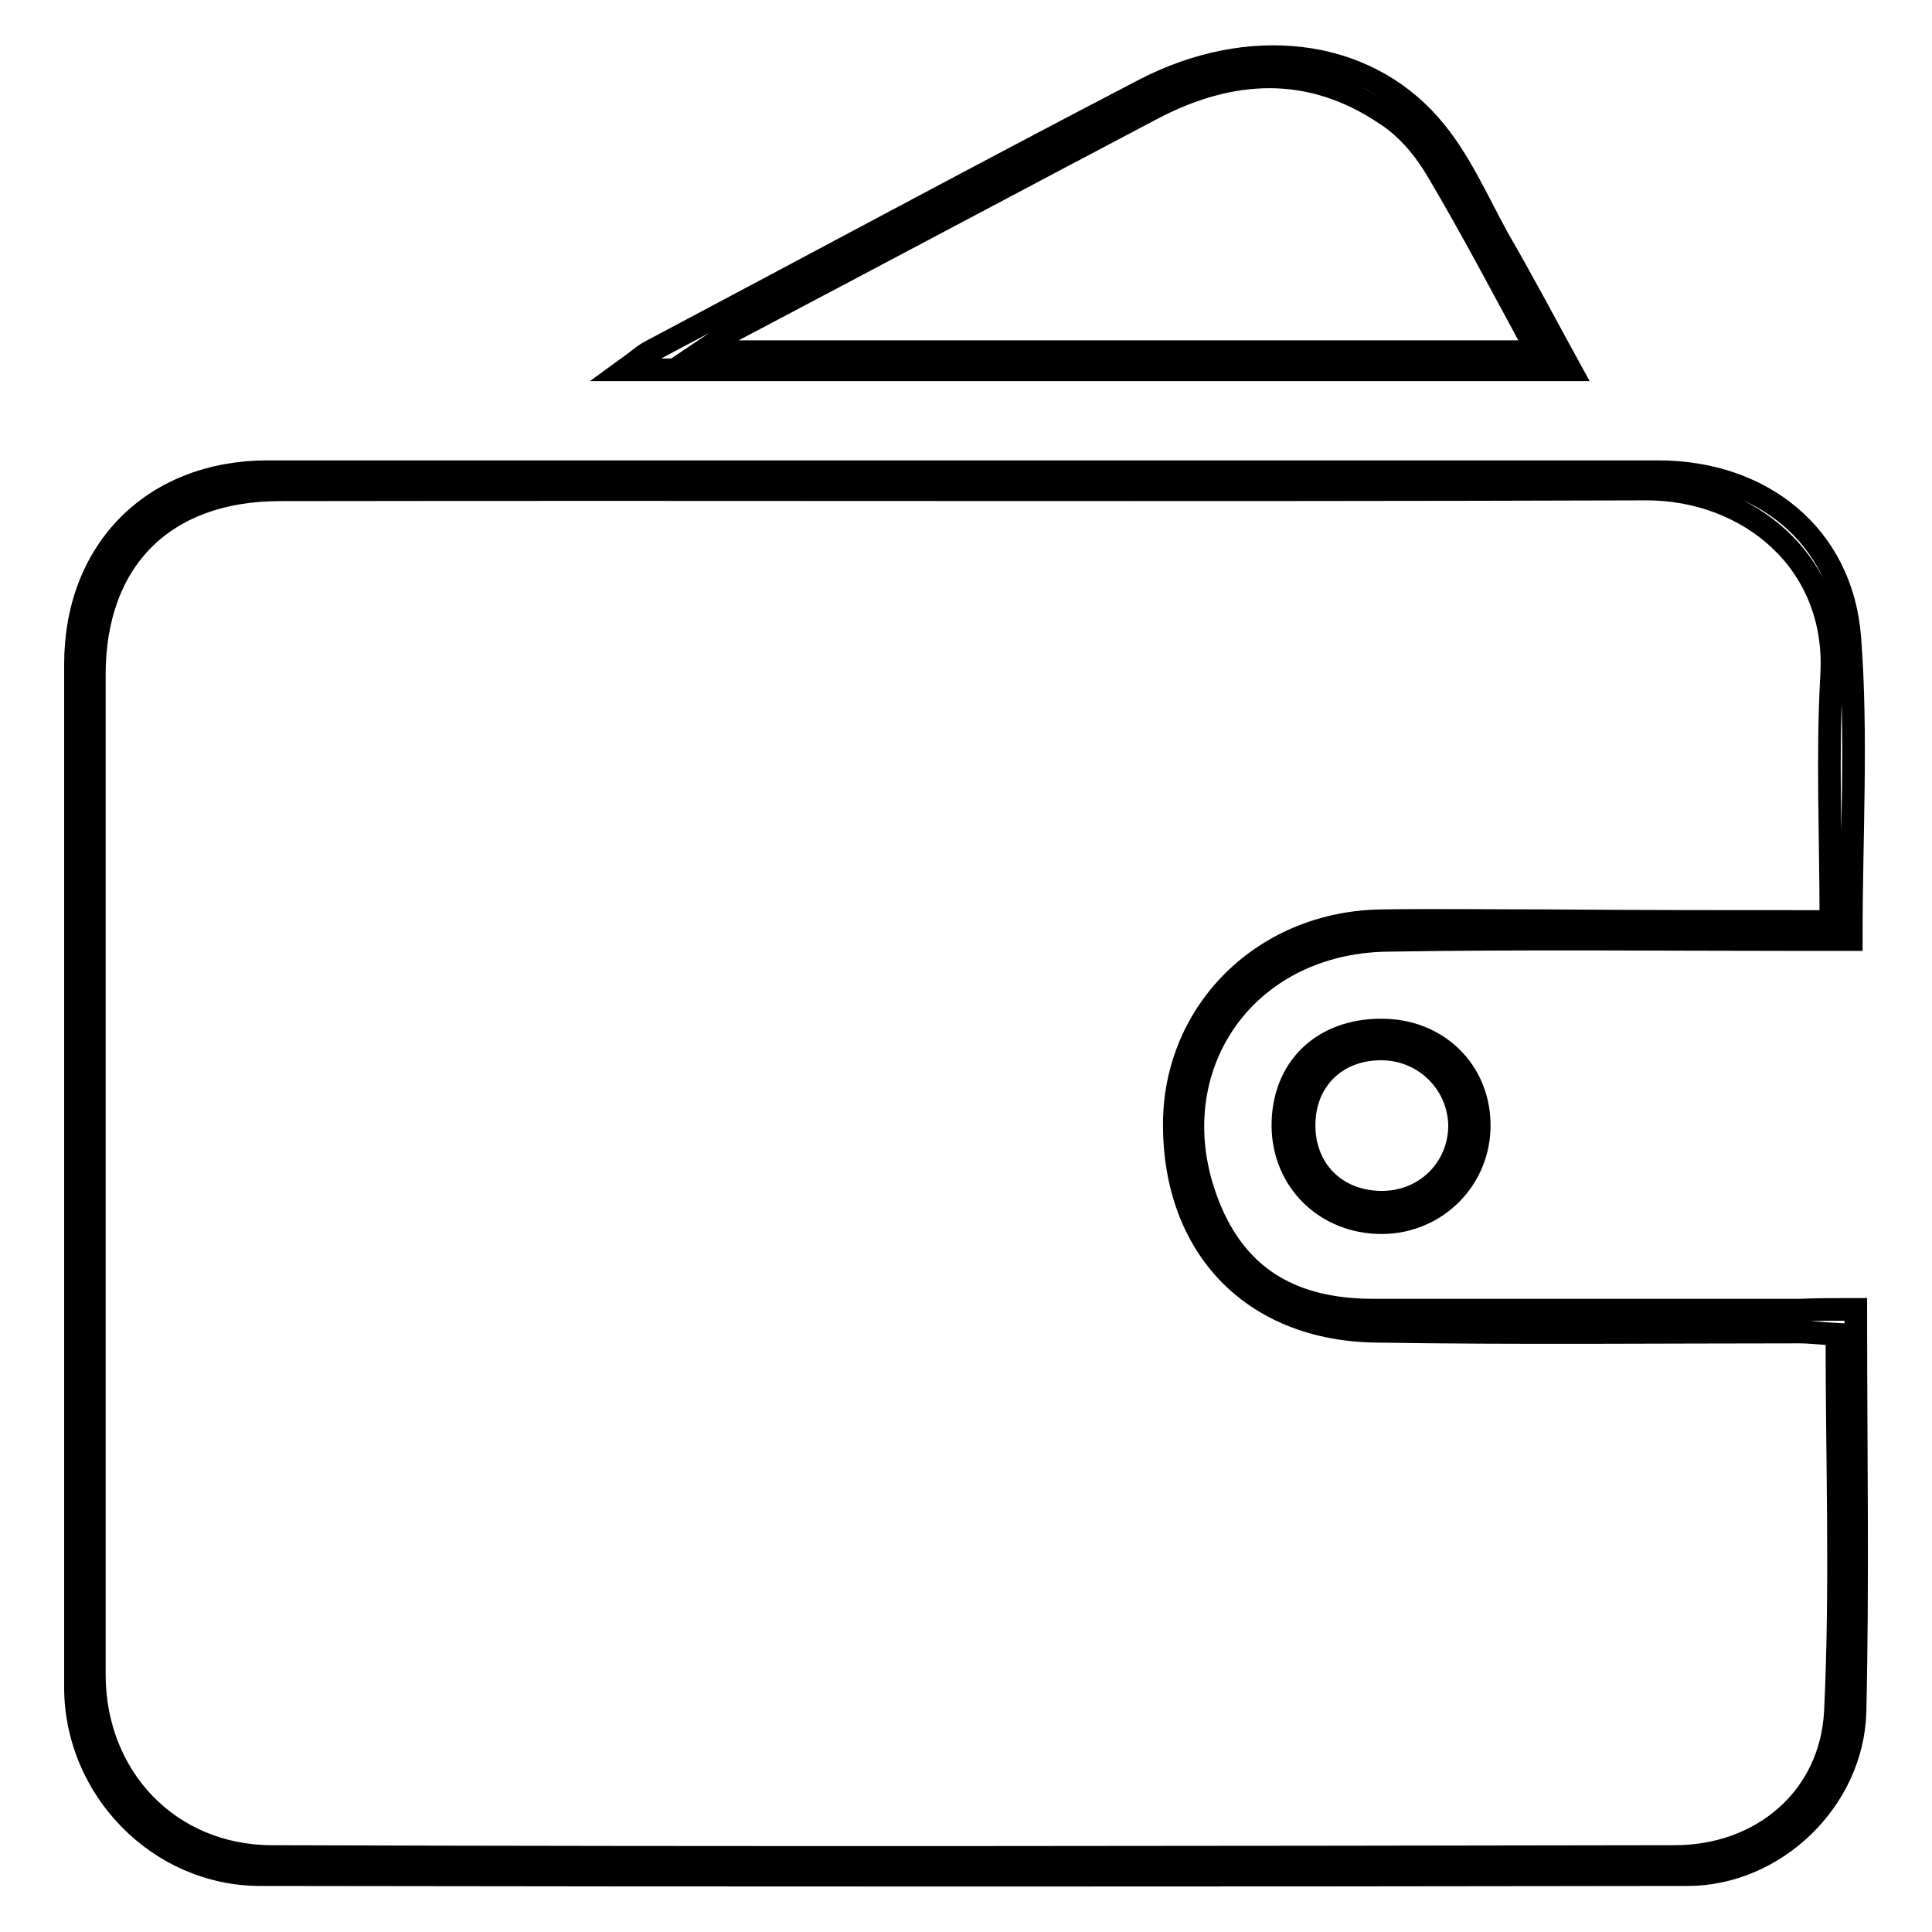 <?xml version="1.0" encoding="utf-8"?>
<!-- Svg Vector Icons : http://www.onlinewebfonts.com/icon -->
<!DOCTYPE svg PUBLIC "-//W3C//DTD SVG 1.1//EN" "http://www.w3.org/Graphics/SVG/1.1/DTD/svg11.dtd">
<svg version="1.1" xmlns="http://www.w3.org/2000/svg" xmlns:xlink="http://www.w3.org/1999/xlink" x="0px" y="0px" viewBox="0 0 256 256" enable-background="new 0 0 256 256" xml:space="preserve">
<g> <path stroke-width="3" fill-opacity="0" stroke="#000000"  d="M245.9,173.5c0,18.5,0.3,35.9-0.1,53.3c-0.3,11.7-10.6,21.6-22.2,21.6c-63,0.1-126.1,0.1-189.1,0 C21,248.4,10,237,10,223.6c0-45.2,0-90.4,0-135.6c0-15.1,10.3-25.5,25.5-25.5c61.4,0,122.8,0,184.2,0c13.7,0,24.3,8.4,25.4,21.9 c1,13,0.2,26.2,0.2,40.1c-2.4,0-4.6,0-6.8,0c-18.2,0-36.5-0.2-54.7,0.1c-19.9,0.3-31.3,18.6-23,36.7c4.2,9,11.7,12.3,21.2,12.3 c18.8,0,37.7,0,56.5,0C240.9,173.5,243.1,173.5,245.9,173.5z M242.6,122.1c0-11.3-0.5-22,0.1-32.6c0.9-15.1-11.1-24.7-24.5-24.7 C157.8,65,97.4,64.8,37.1,64.9c-15.4,0-24.6,9.3-24.6,24.5c0,44.2,0,88.4,0,132.5c0,13.5,9.8,24,23.4,24.1c62,0.2,124,0.1,186,0 c11.5,0,20.7-7.7,21.3-19.2c0.8-16.5,0.2-33.1,0.2-50c-2-0.1-3.5-0.3-5.1-0.3c-18.6,0-37.3,0.2-55.9-0.1 c-16.4-0.2-26.8-11.1-26.8-27.4c0-15.1,12-26.9,27.7-27c7.1-0.1,14.2,0,21.3,0C216.9,122.1,229.4,122.1,242.6,122.1z M208.1,49 c-42,0-83,0-125.3,0c1.8-1.3,2.5-2,3.5-2.5C108,35,129.7,23.3,151.6,11.9c13.9-7.2,29-5.5,37.9,4.7c3.8,4.3,6.2,9.9,9,15 C201.7,37.1,204.7,42.8,208.1,49z M203.7,46.6c-4.6-8.5-8.7-16.3-13.2-23.9c-1.7-2.9-4-5.7-6.8-7.5c-10-6.8-20.5-6.3-31-0.8 c-18.4,9.7-36.8,19.5-55.2,29.2c-1.3,0.7-2.4,1.6-4.5,3C130.3,46.6,166.4,46.6,203.7,46.6z M196,149.5c-0.2,7.2-6.2,12.8-13.5,12.5 c-7.4-0.3-12.8-6.1-12.5-13.5c0.3-7.5,5.8-12.3,13.7-12C191,136.8,196.2,142.4,196,149.5z M172.8,148.9c-0.1,6,4.1,10.3,10.1,10.4 c5.9,0.1,10.5-4.4,10.5-10.2c-0.1-5.4-4.4-9.9-10-10.1C177.3,138.8,172.9,142.9,172.8,148.9z"/></g>
</svg>